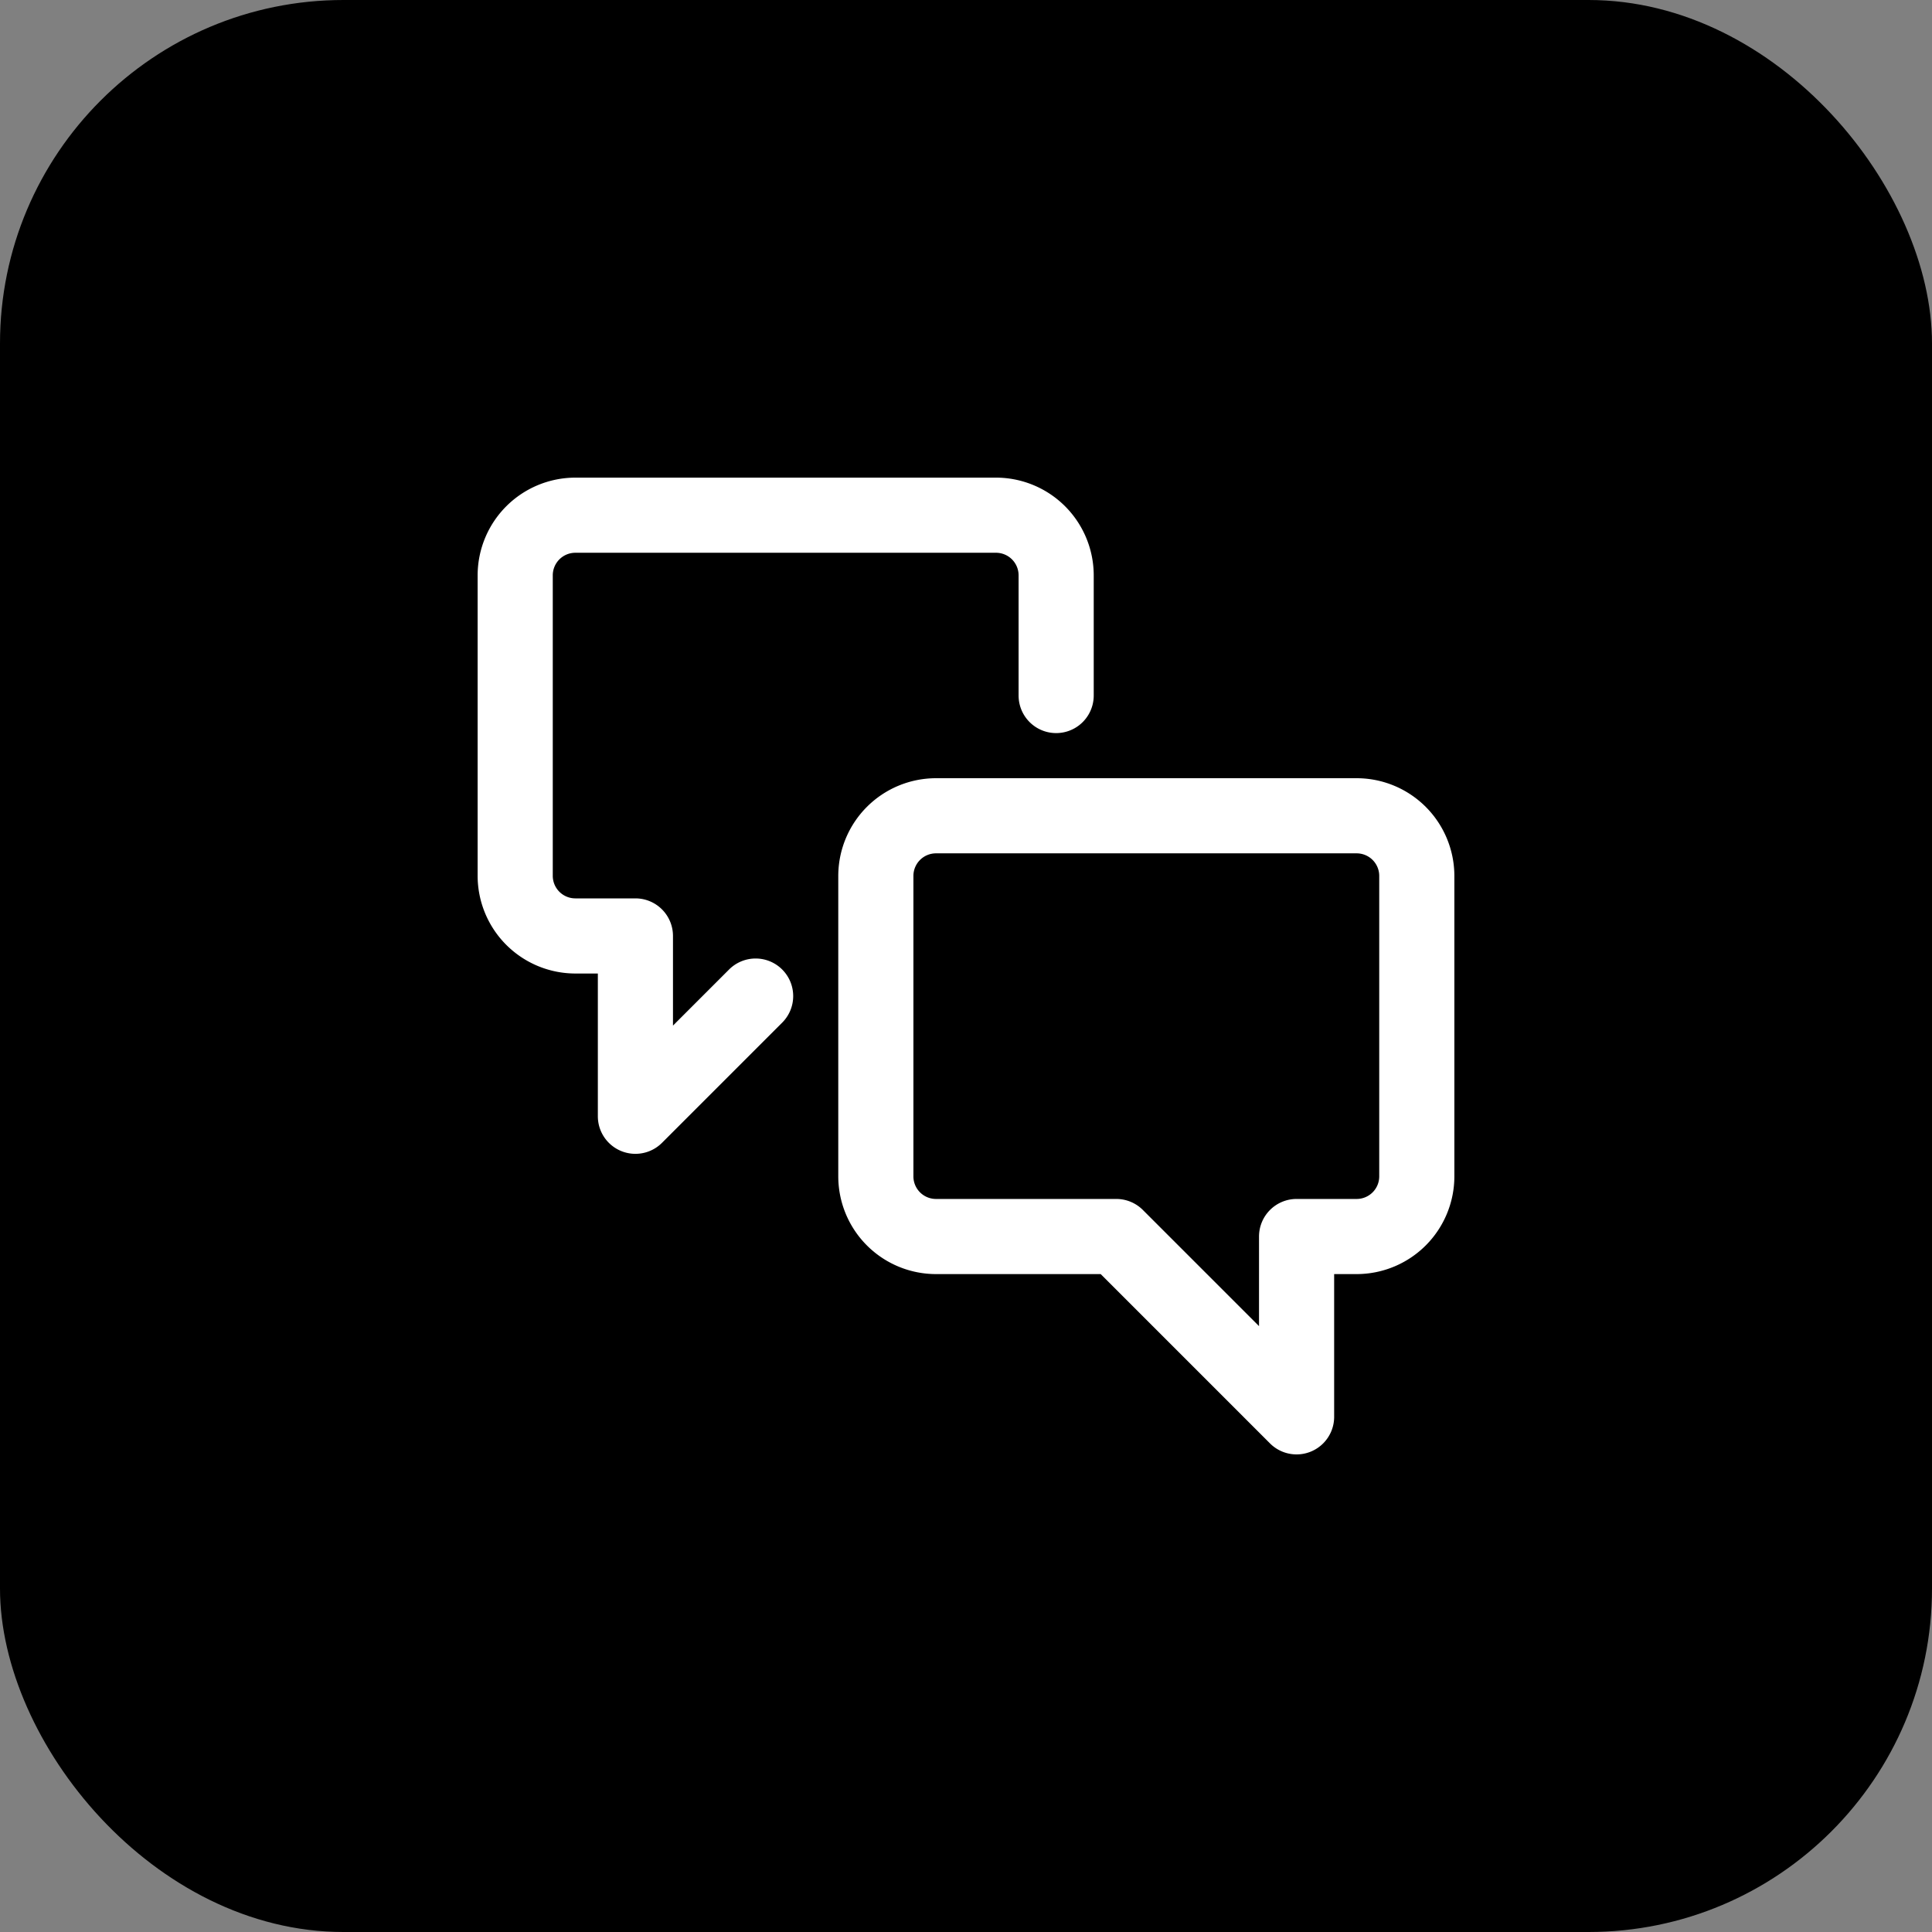 <?xml version="1.0" encoding="UTF-8"?>
<svg xmlns="http://www.w3.org/2000/svg" width="45" height="45" viewBox="0 0 45 45">
  <rect x="0" y="0" width="45" height="45" fill="#808080" stroke="none"/>
  <g transform="translate(-303 -184)">
    <rect width="45" height="45" rx="8" transform="translate(303 184)"></rect>
    <g transform="translate(314.469 195.469)">
      <path d="M16.706,20.719a.875.875,0,0,1-.619-.256l-3.944-3.944H8.306a2.278,2.278,0,0,1-2.275-2.275v-7A2.278,2.278,0,0,1,8.306,4.969h9.8a2.278,2.278,0,0,1,2.275,2.275v7a2.278,2.278,0,0,1-2.275,2.275h-.525v3.325a.875.875,0,0,1-.875.875Zm-8.4-14a.526.526,0,0,0-.525.525v7a.526.526,0,0,0,.525.525h4.2a.875.875,0,0,1,.619.256l2.706,2.706V15.644a.875.875,0,0,1,.875-.875h1.4a.526.526,0,0,0,.525-.525v-7a.526.526,0,0,0-.525-.525Z" transform="translate(2.025 1.688)" fill="#fff"></path>
      <path d="M3.331,15.406a.875.875,0,0,1-.875-.875V11.206H1.931A2.278,2.278,0,0,1-.344,8.931v-7A2.278,2.278,0,0,1,1.931-.344h9.8a2.278,2.278,0,0,1,2.275,2.275v2.8a.875.875,0,0,1-1.75,0v-2.8a.526.526,0,0,0-.525-.525h-9.8a.526.526,0,0,0-.525.525v7a.526.526,0,0,0,.525.525h1.4a.875.875,0,0,1,.875.875v2.088l1.306-1.306A.875.875,0,0,1,6.75,12.35l-2.8,2.8A.875.875,0,0,1,3.331,15.406Z" transform="translate(0 0)" fill="#fff"></path>
    </g>
  </g>
</svg>
